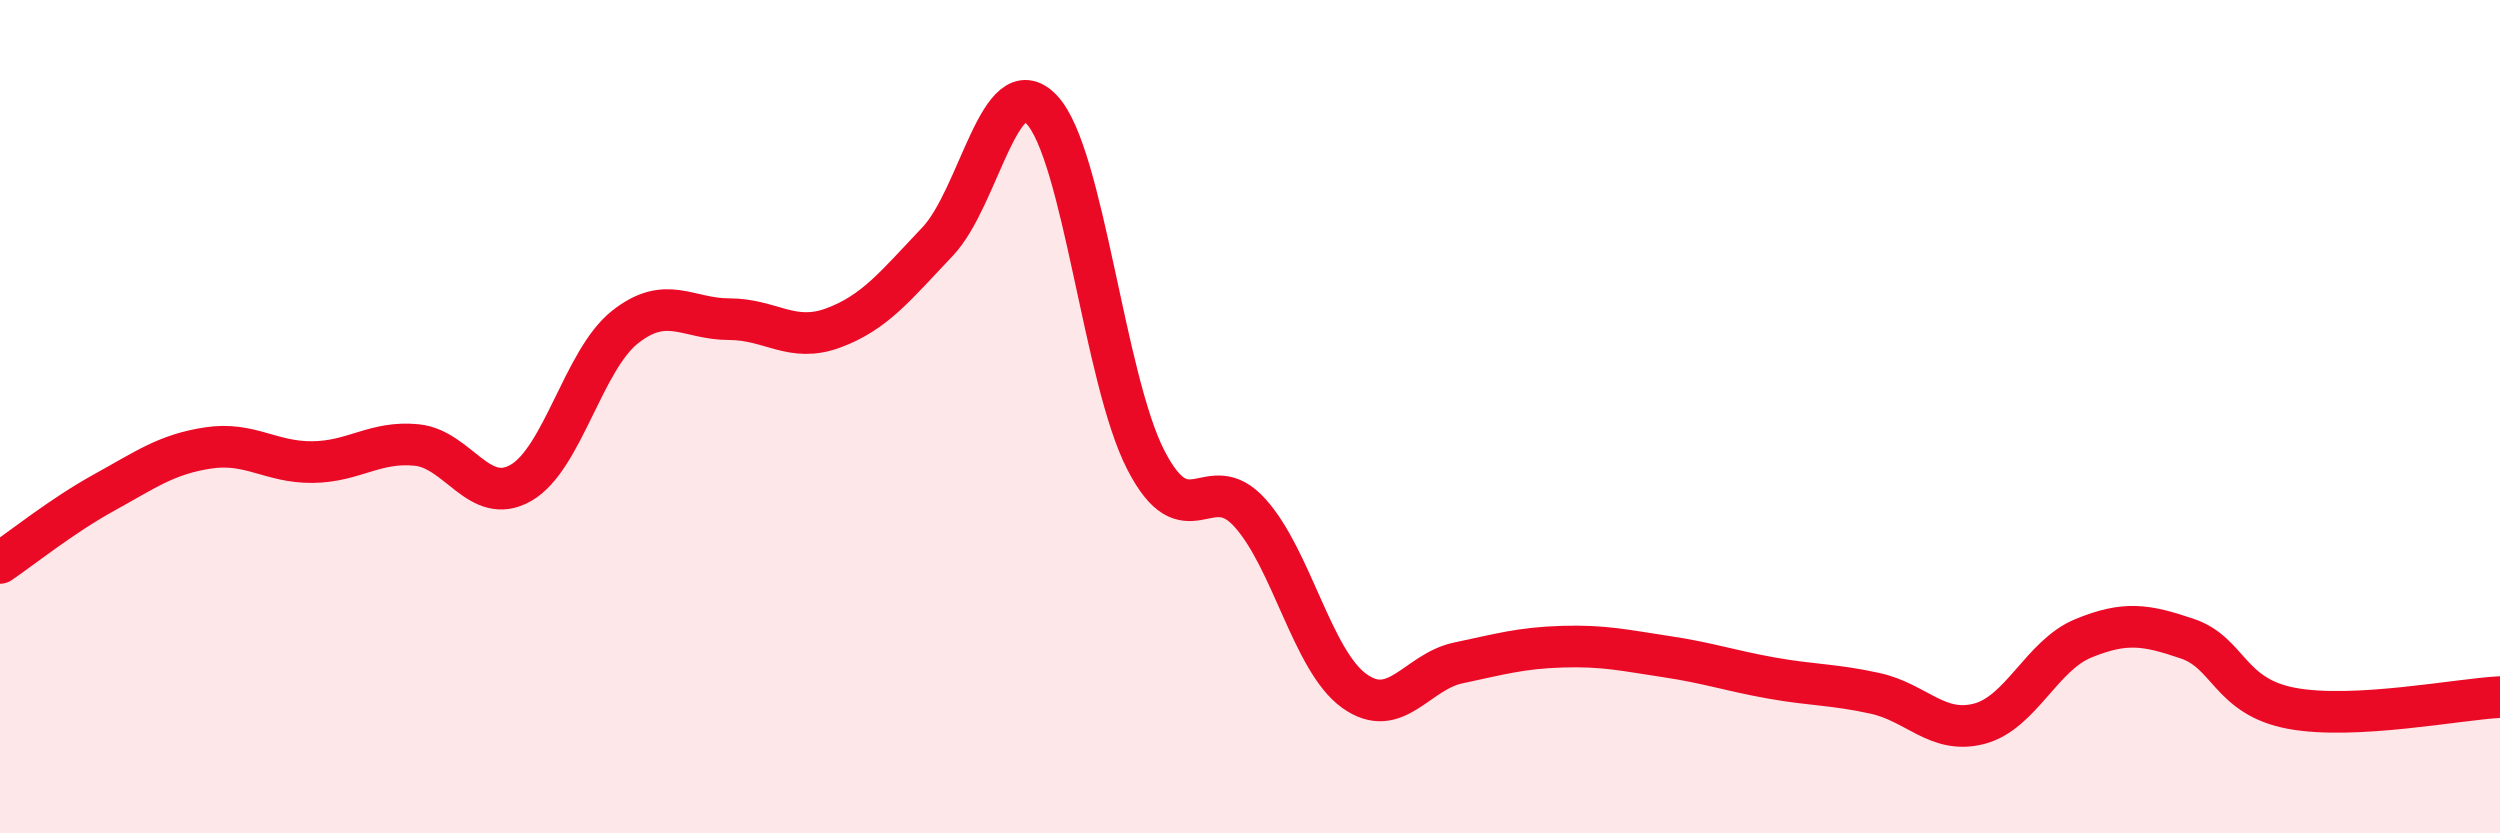 
    <svg width="60" height="20" viewBox="0 0 60 20" xmlns="http://www.w3.org/2000/svg">
      <path
        d="M 0,13.51 C 0.5,13.17 1.5,12.37 2.5,11.82 C 3.5,11.27 4,10.9 5,10.75 C 6,10.6 6.5,11.1 7.5,11.09 C 8.5,11.08 9,10.58 10,10.68 C 11,10.78 11.5,12.16 12.5,11.59 C 13.5,11.02 14,8.64 15,7.85 C 16,7.06 16.5,7.66 17.5,7.66 C 18.5,7.66 19,8.24 20,7.87 C 21,7.5 21.5,6.85 22.5,5.8 C 23.5,4.75 24,1.58 25,2.63 C 26,3.68 26.5,9.1 27.5,11.04 C 28.5,12.98 29,11.2 30,12.31 C 31,13.42 31.5,15.86 32.5,16.58 C 33.5,17.3 34,16.12 35,15.91 C 36,15.7 36.5,15.55 37.5,15.52 C 38.5,15.49 39,15.61 40,15.76 C 41,15.91 41.5,16.09 42.5,16.27 C 43.5,16.45 44,16.42 45,16.64 C 46,16.86 46.5,17.63 47.5,17.37 C 48.5,17.11 49,15.73 50,15.32 C 51,14.91 51.5,14.99 52.5,15.33 C 53.5,15.67 53.5,16.72 55,17 C 56.5,17.28 59,16.78 60,16.73L60 20L0 20Z"
        fill="#EB0A25"
        opacity="0.1"
        stroke-linecap="round"
        stroke-linejoin="round"
      />
      <path
        d="M 0,13.51 C 0.5,13.17 1.5,12.37 2.5,11.82 C 3.5,11.27 4,10.9 5,10.75 C 6,10.6 6.5,11.1 7.5,11.09 C 8.5,11.08 9,10.58 10,10.68 C 11,10.78 11.5,12.16 12.5,11.59 C 13.5,11.02 14,8.64 15,7.85 C 16,7.06 16.5,7.66 17.5,7.66 C 18.5,7.66 19,8.24 20,7.87 C 21,7.5 21.5,6.85 22.5,5.8 C 23.5,4.75 24,1.58 25,2.63 C 26,3.68 26.5,9.1 27.5,11.04 C 28.5,12.98 29,11.2 30,12.31 C 31,13.42 31.5,15.86 32.5,16.58 C 33.5,17.3 34,16.12 35,15.91 C 36,15.7 36.5,15.55 37.5,15.52 C 38.5,15.49 39,15.61 40,15.76 C 41,15.91 41.5,16.09 42.5,16.27 C 43.5,16.45 44,16.42 45,16.64 C 46,16.86 46.5,17.63 47.5,17.37 C 48.5,17.11 49,15.73 50,15.32 C 51,14.91 51.5,14.99 52.5,15.33 C 53.5,15.67 53.5,16.72 55,17 C 56.5,17.28 59,16.78 60,16.73"
        stroke="#EB0A25"
        stroke-width="1"
        fill="none"
        stroke-linecap="round"
        stroke-linejoin="round"
      />
    </svg>
  